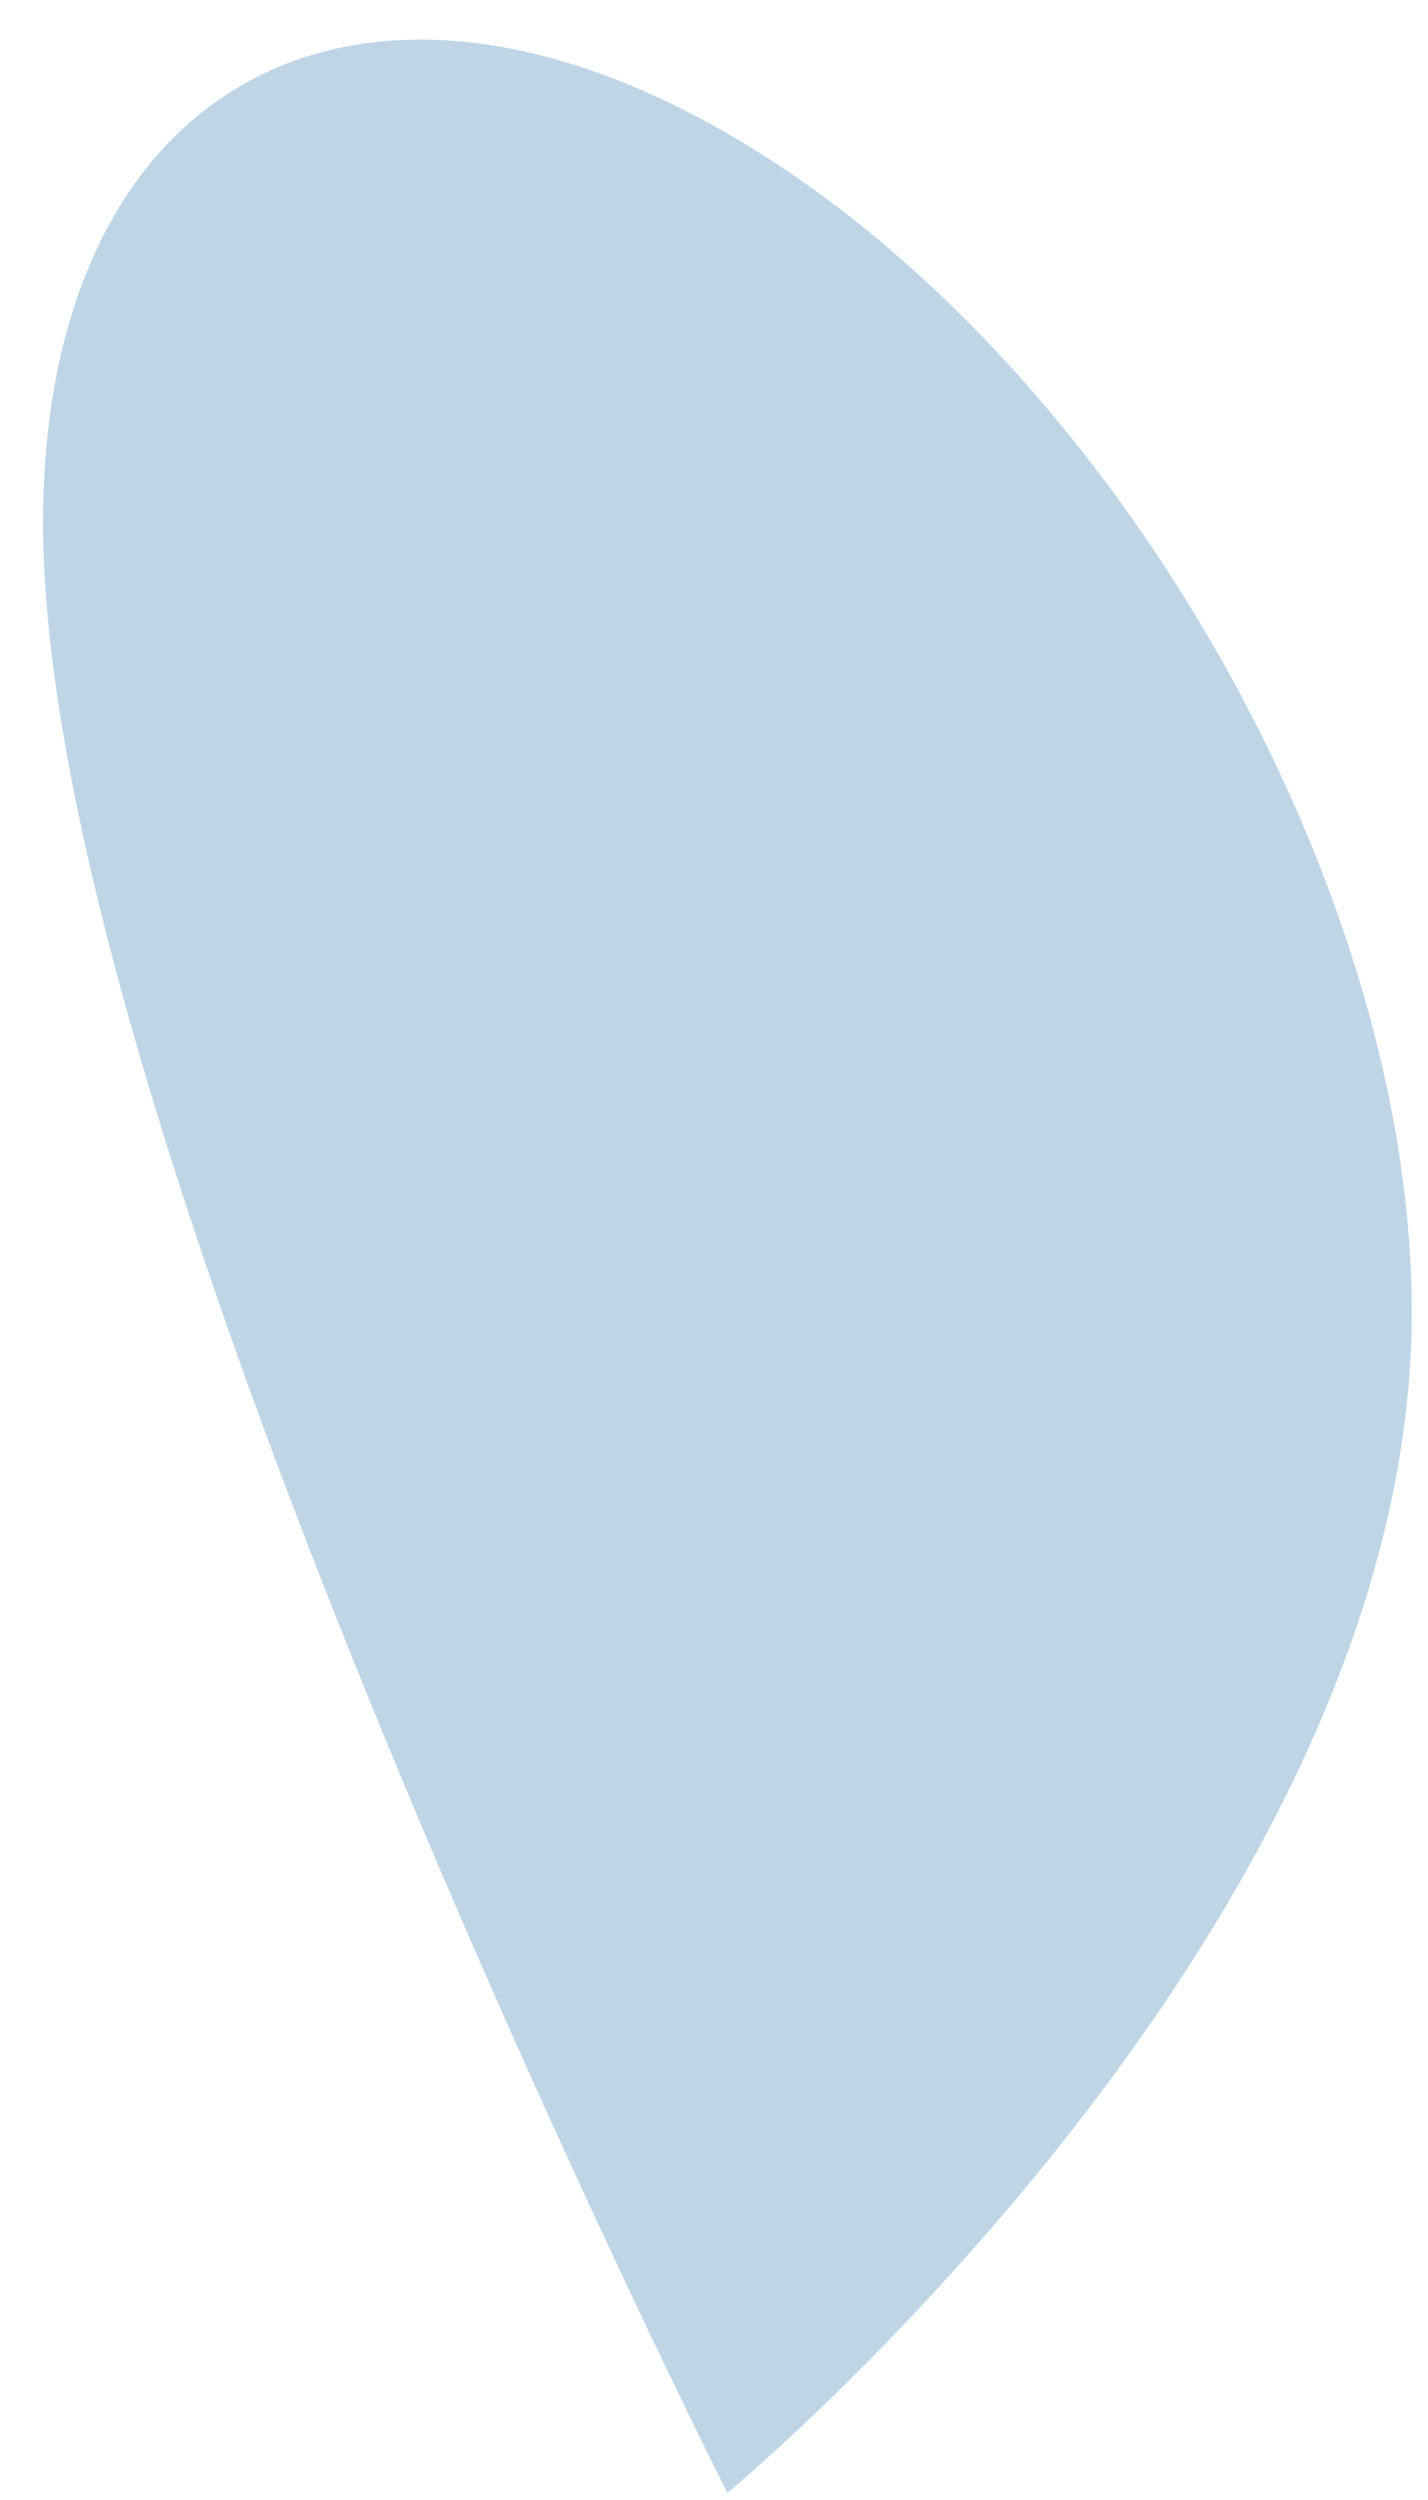 <?xml version="1.0" encoding="UTF-8"?> <svg xmlns="http://www.w3.org/2000/svg" width="32" height="56" viewBox="0 0 32 56" fill="none"> <path opacity="0.3" d="M31.636 29.392C31.636 43.171 16.3 55.841 16.3 55.841C16.3 55.841 0.965 25.507 0.965 11.711C0.965 2.022 7.83 -1.894 16.3 2.99C24.77 7.874 31.636 19.687 31.636 29.392Z" fill="#2672AB"></path> </svg> 